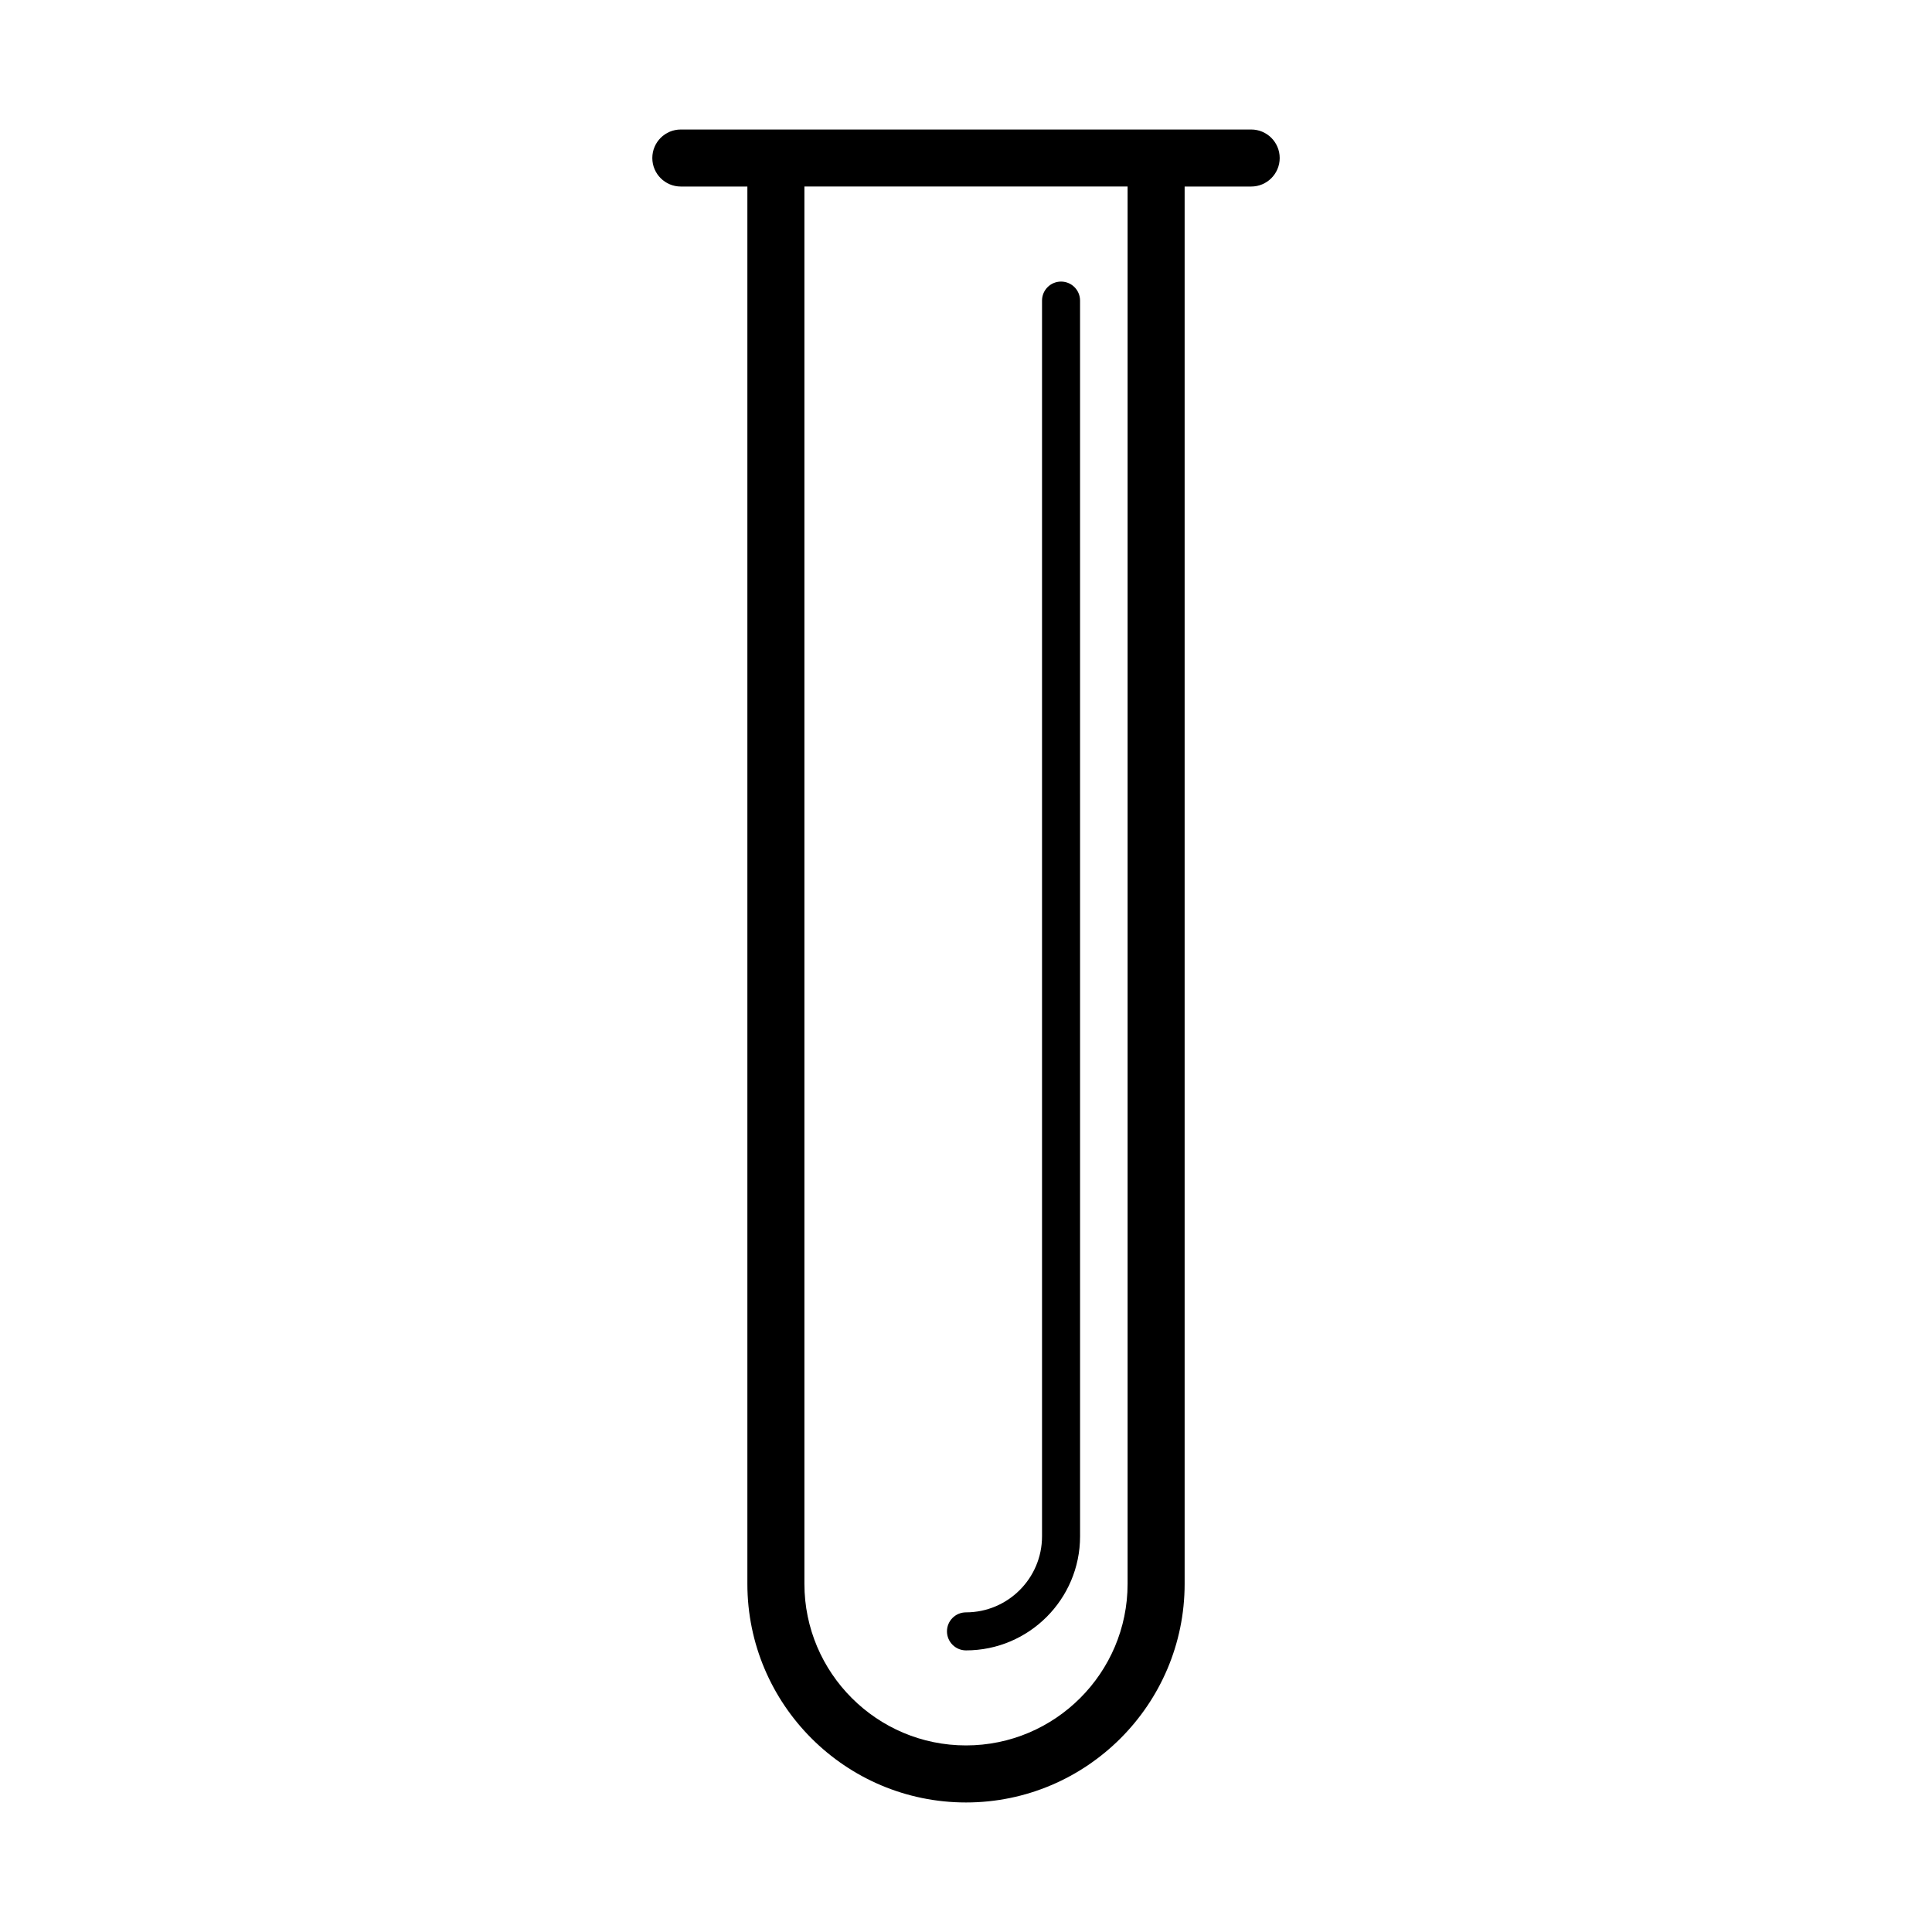 <?xml version="1.0" encoding="UTF-8"?>
<!-- The Best Svg Icon site in the world: iconSvg.co, Visit us! https://iconsvg.co -->
<svg fill="#000000" width="800px" height="800px" version="1.1" viewBox="144 144 512 512" xmlns="http://www.w3.org/2000/svg">
 <g>
  <path d="m475.57 178.32h-151.14c-4.176 0-7.559 3.379-7.559 7.559 0.004 4.172 3.383 7.555 7.559 7.555h17.633v370.3c0 31.945 25.992 57.938 57.941 57.938 31.945 0 57.938-25.992 57.938-57.938v-370.3h17.633c4.172 0 7.559-3.379 7.559-7.559 0-4.176-3.387-7.555-7.559-7.555zm-32.746 385.41c0 23.613-19.211 42.824-42.824 42.824s-42.824-19.211-42.824-42.824v-370.3h85.648z"/>
  <path d="m400 581.37c16.672 0 30.23-13.559 30.23-30.23l-0.004-327.48c0-2.781-2.254-5.039-5.039-5.039s-5.039 2.258-5.039 5.039v327.48c0 11.113-9.039 20.152-20.152 20.152-2.781 0-5.039 2.254-5.039 5.039 0.004 2.785 2.262 5.039 5.043 5.039z"/>
 </g>
</svg>